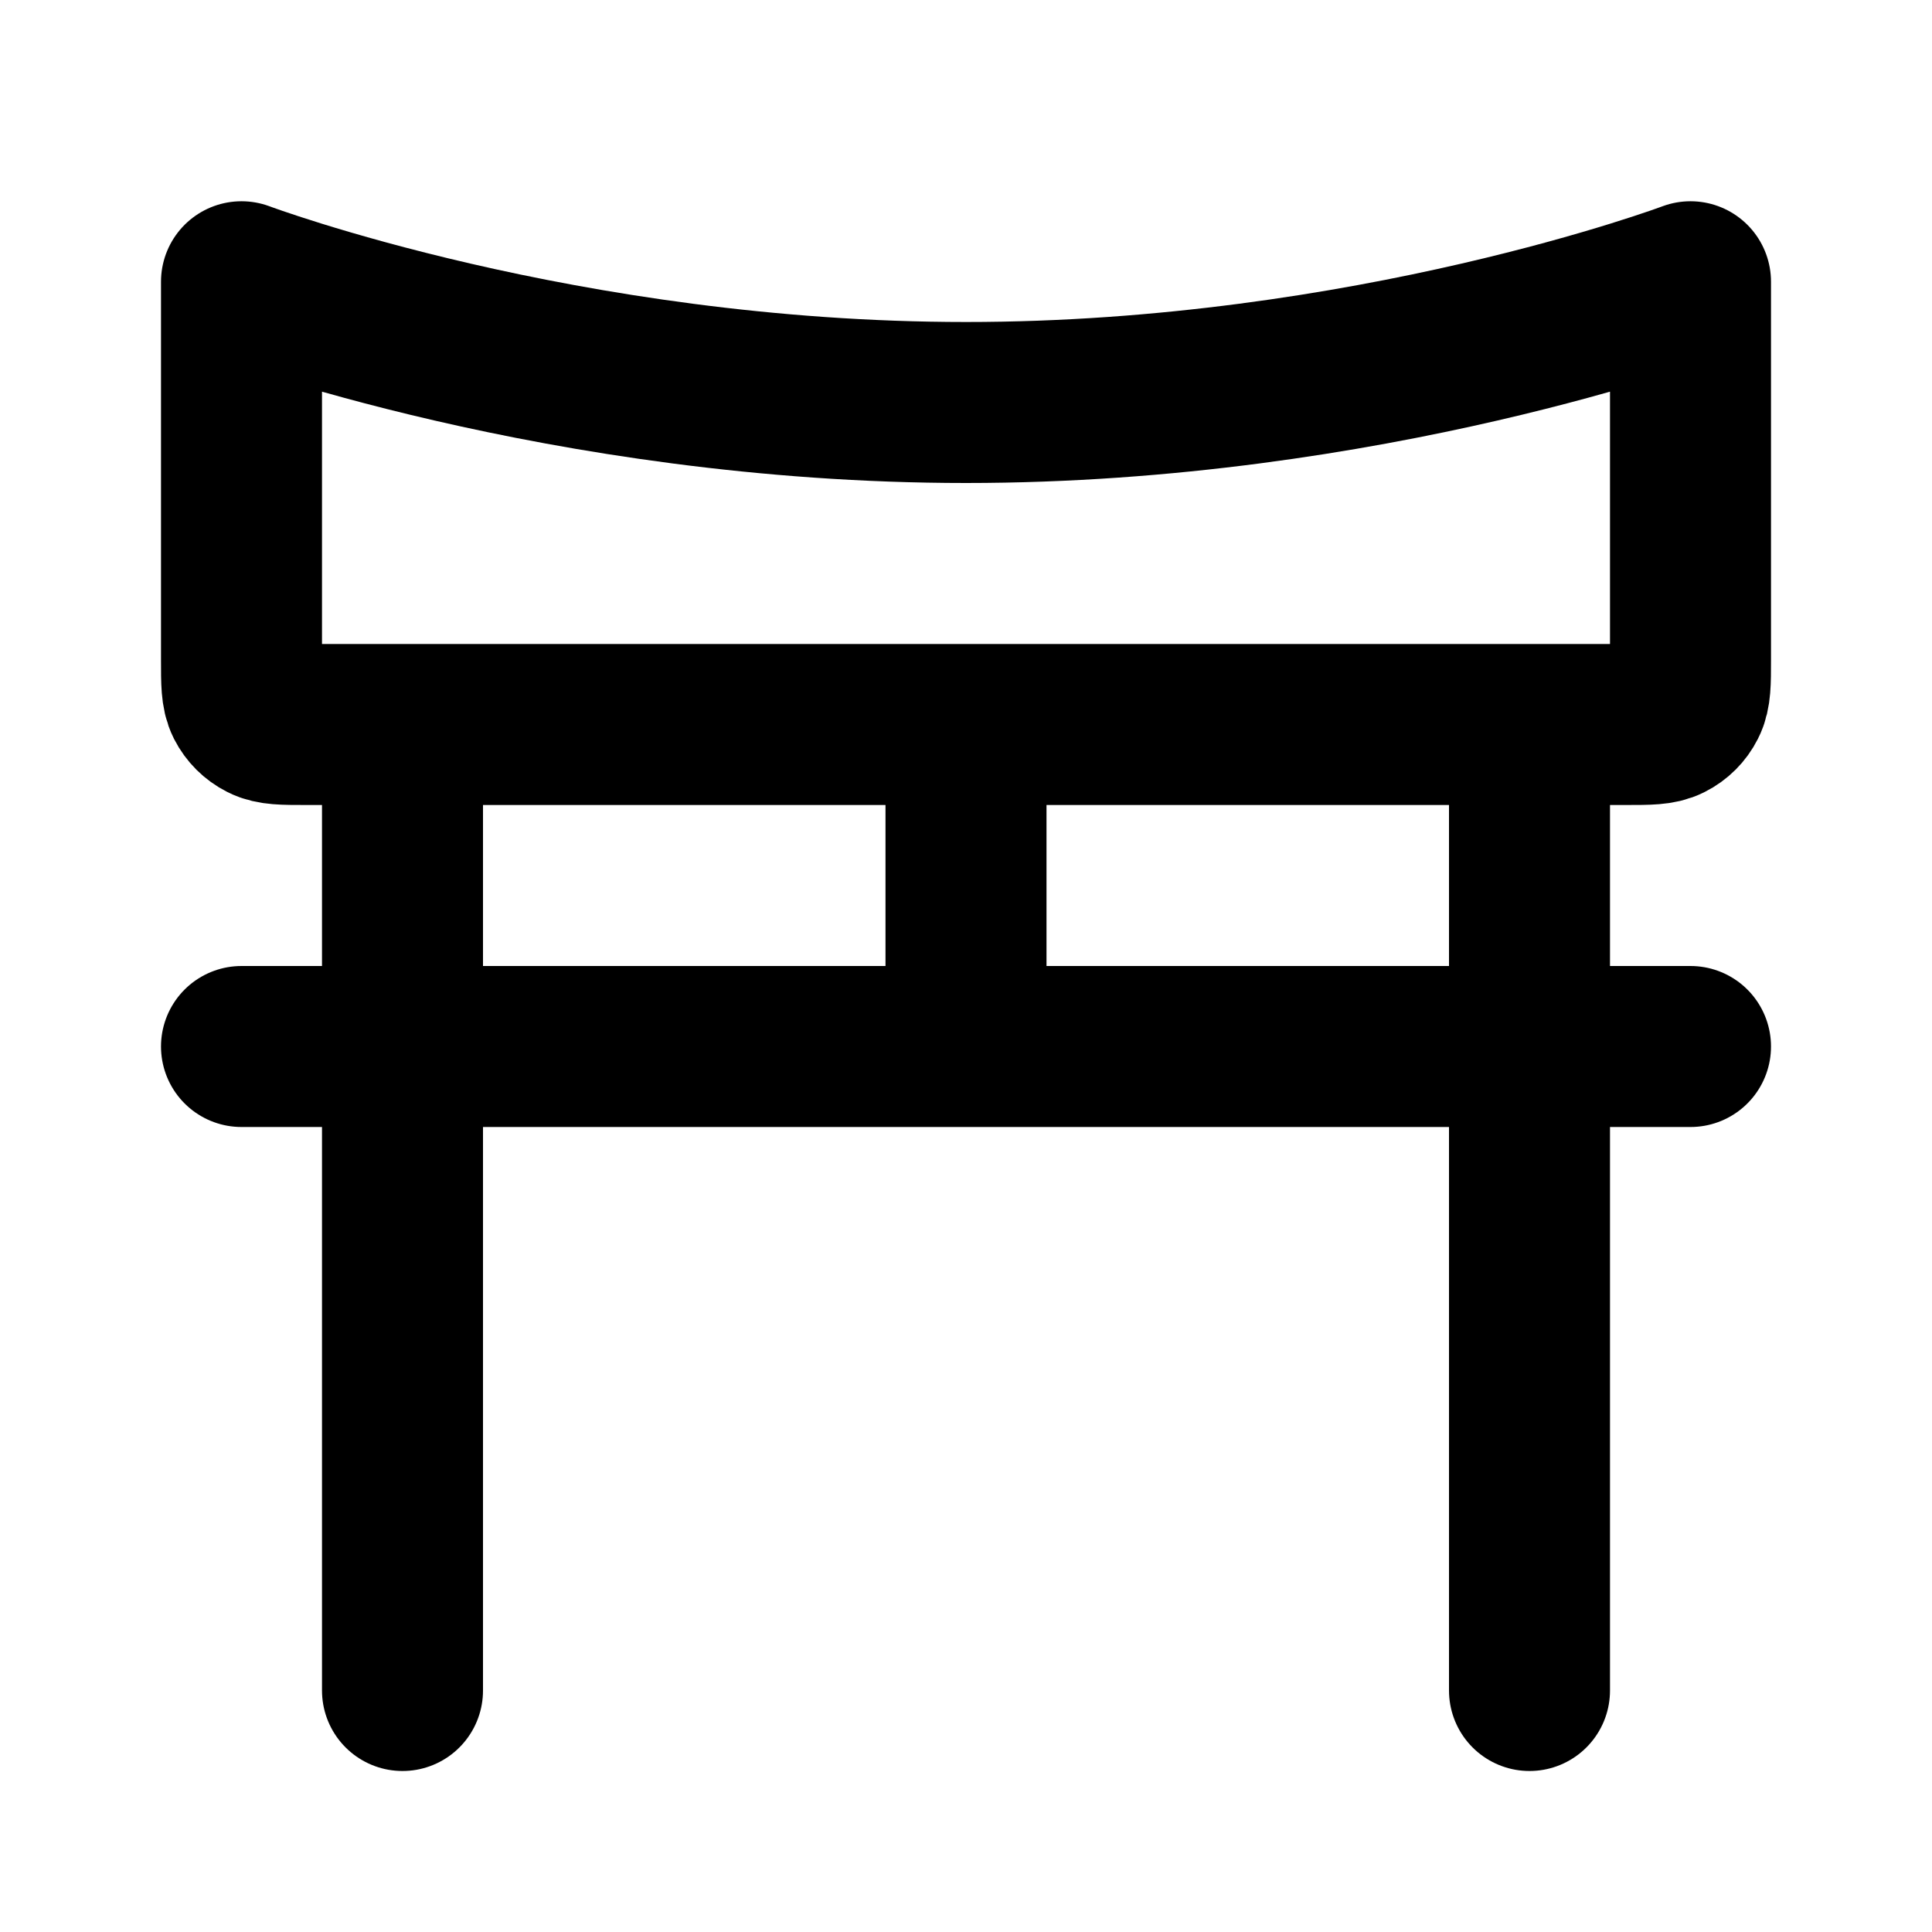 <?xml version="1.0" encoding="utf-8"?>
<svg width="800px" height="800px" viewBox="0 0 24 24" fill="none" xmlns="http://www.w3.org/2000/svg">
<path d="M3 13H12M12 13H21M12 13V9M5 21V9M19 21V9M3 3.5V8.2C3 8.48 3 8.62 3.054 8.727C3.102 8.821 3.179 8.898 3.273 8.945C3.38 9 3.52 9 3.8 9H20.2C20.48 9 20.62 9 20.727 8.945C20.821 8.898 20.898 8.821 20.945 8.727C21 8.62 21 8.48 21 8.2V3.5C21 3.5 17 5 12 5C7 5 3 3.5 3 3.5Z" stroke="#000000" stroke-width="2" stroke-linecap="round" stroke-linejoin="round"/>
</svg>